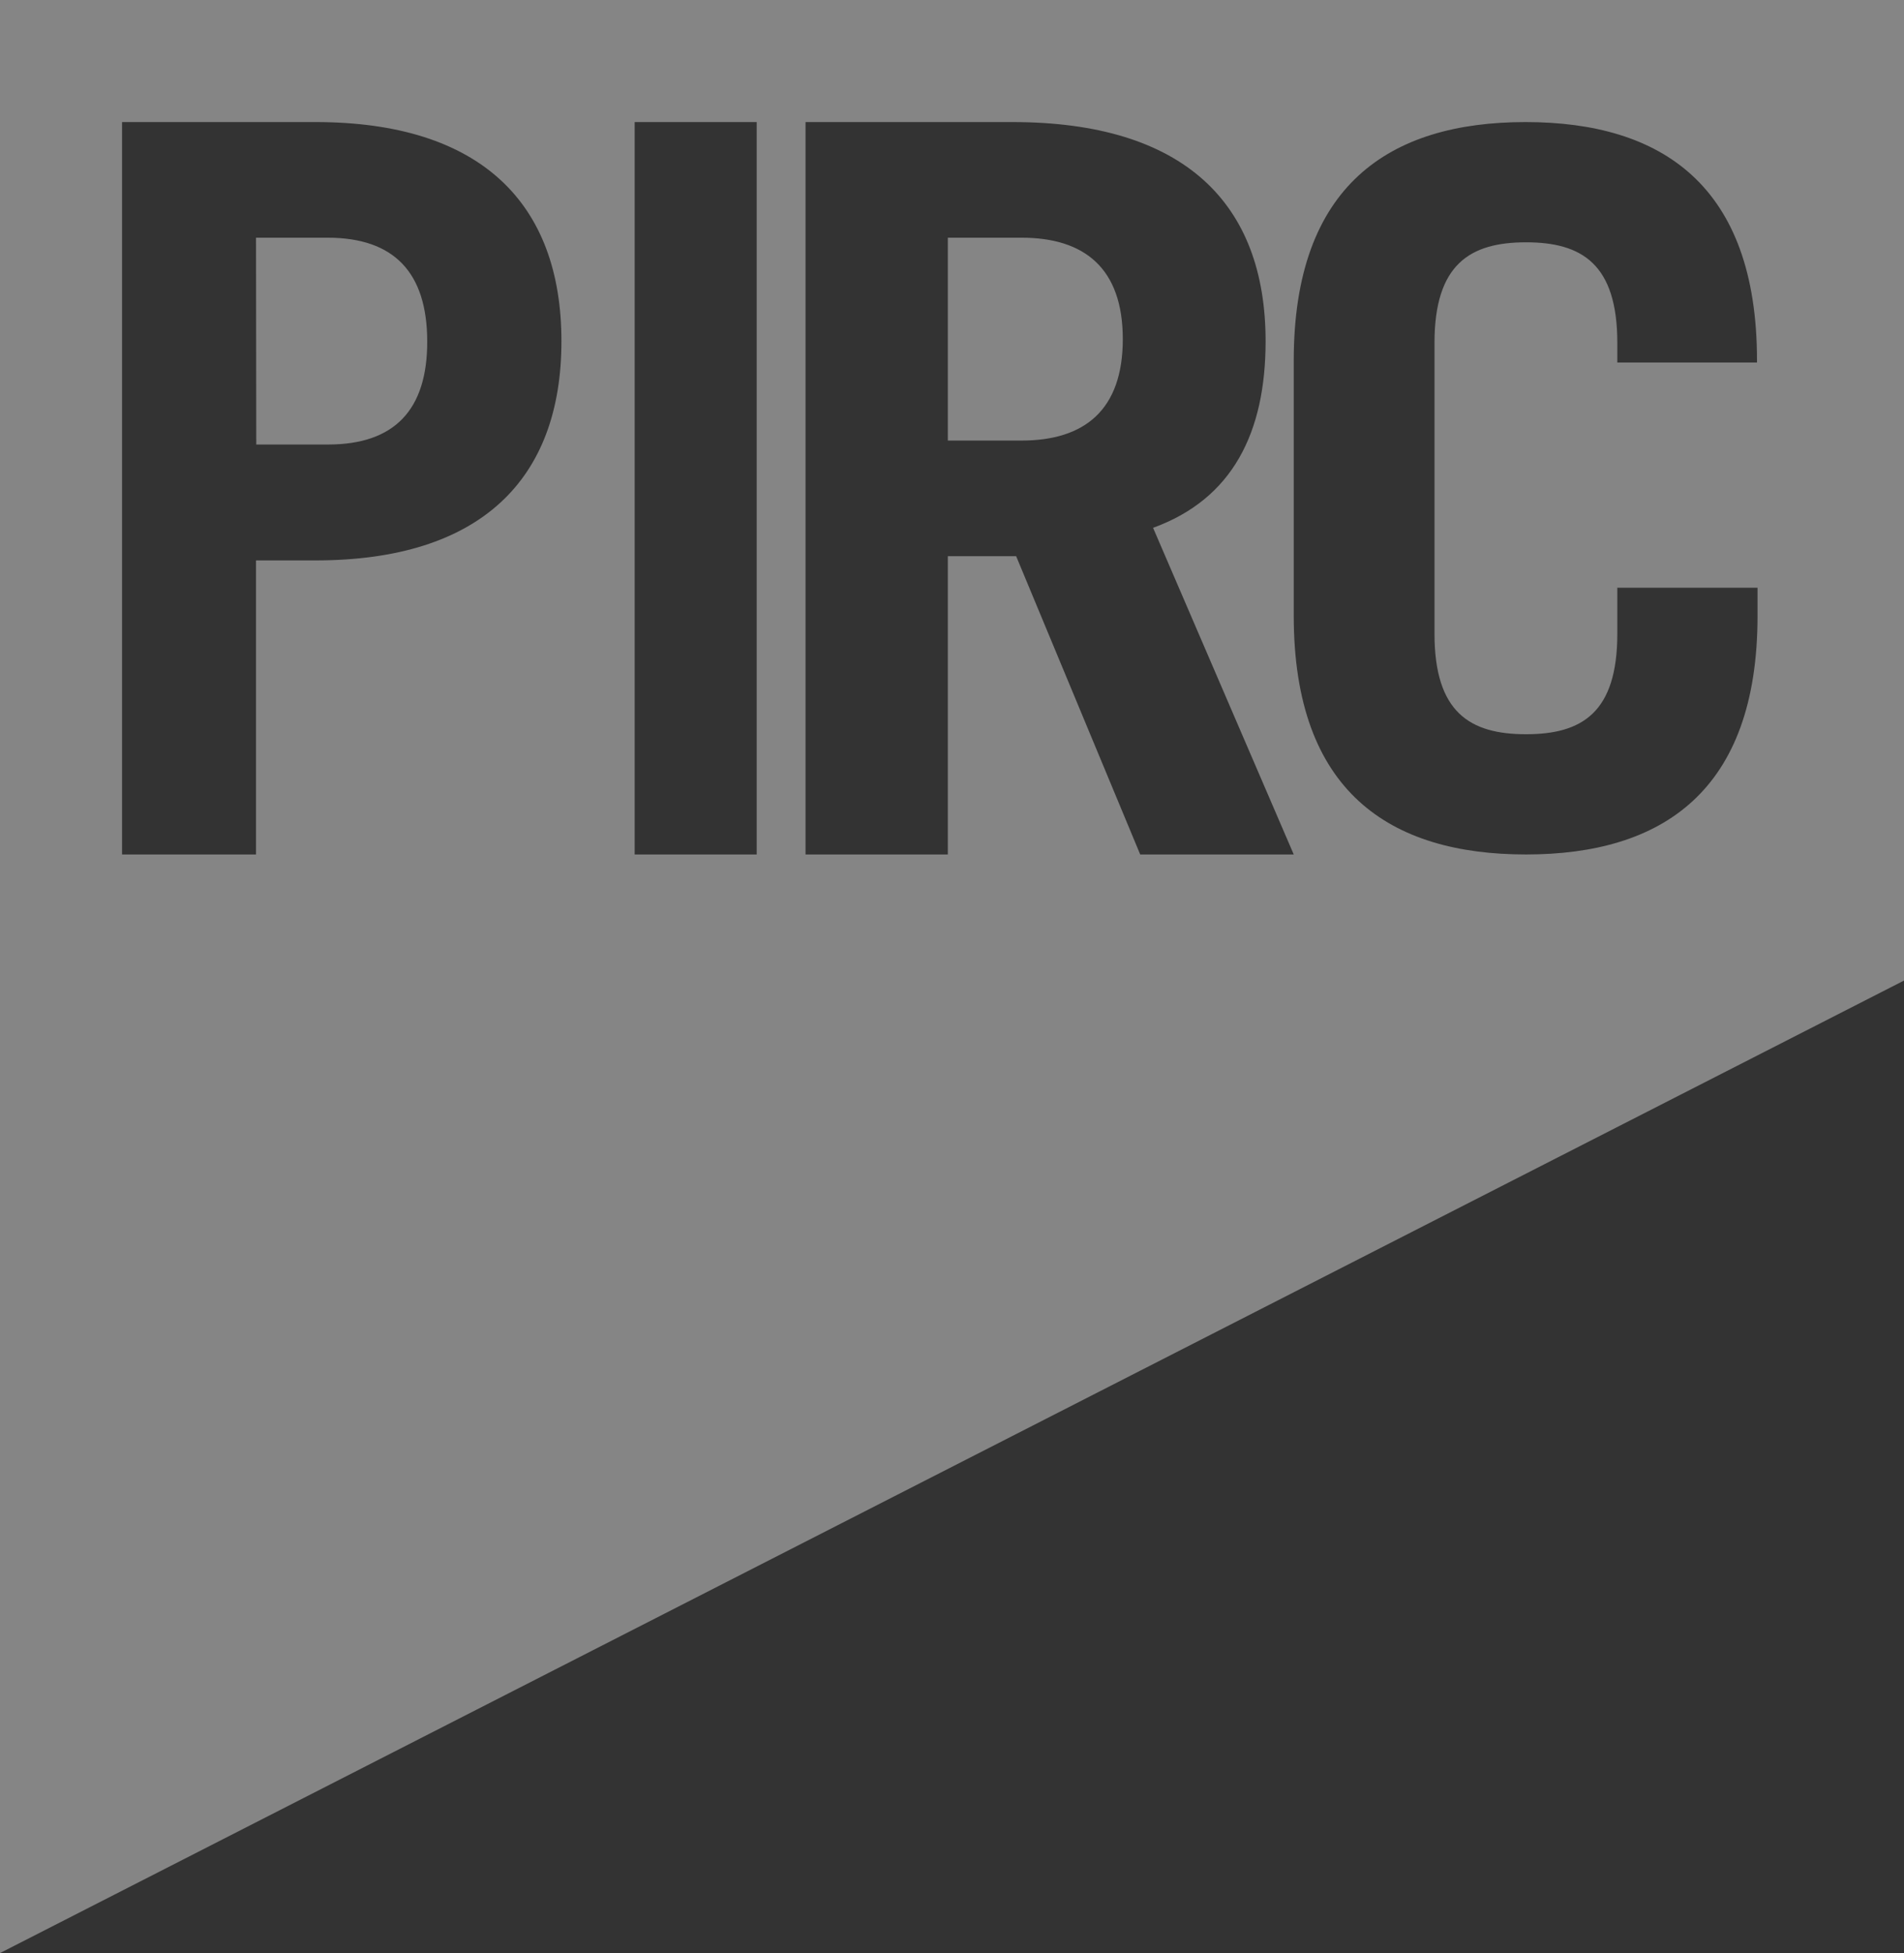 <svg width="78" height="80" viewBox="0 0 78 80" fill="none" xmlns="http://www.w3.org/2000/svg">
<rect x="0" y="0" width="78" height="80" fill="#333333" stroke="none"/>
<path opacity="0.4" fill-rule="evenodd" clip-rule="evenodd" d="M78 40.165L0 80V0H78V40.165ZM5 35V5H12.922C19.699 5 23 8.326 23 13.977C23 19.629 19.699 22.955 12.922 22.955H10.488V35H5ZM10.498 18.208H13.438C16.154 18.208 17.509 16.798 17.502 13.977C17.495 11.157 16.14 9.743 13.438 9.736H10.488L10.498 18.208ZM26 5V35H31V5H26ZM46.71 35L41.628 22.782H38.829V35H33V5H41.474C48.51 5 51.847 8.326 51.847 13.977C51.847 17.713 50.497 20.436 47.237 21.62L53 35H46.71ZM38.829 18.046H41.847C44.427 18.046 45.997 16.798 45.997 13.891C45.997 10.985 44.427 9.736 41.847 9.736H38.829V18.046ZM62.516 30.075C60.221 30.075 58.766 29.186 58.766 25.955V14.045C58.766 10.814 60.231 9.925 62.516 9.925C64.801 9.925 66.256 10.814 66.256 14.045V14.85H71.978V14.767C71.978 7.583 68.066 5 62.495 5C56.923 5 53 7.583 53 14.767V25.223C53 32.438 56.944 35 62.516 35C68.088 35 72 32.417 72 25.223V24.073H66.256V25.955C66.256 29.186 64.812 30.075 62.516 30.075Z" fill="white"/>
</svg>
